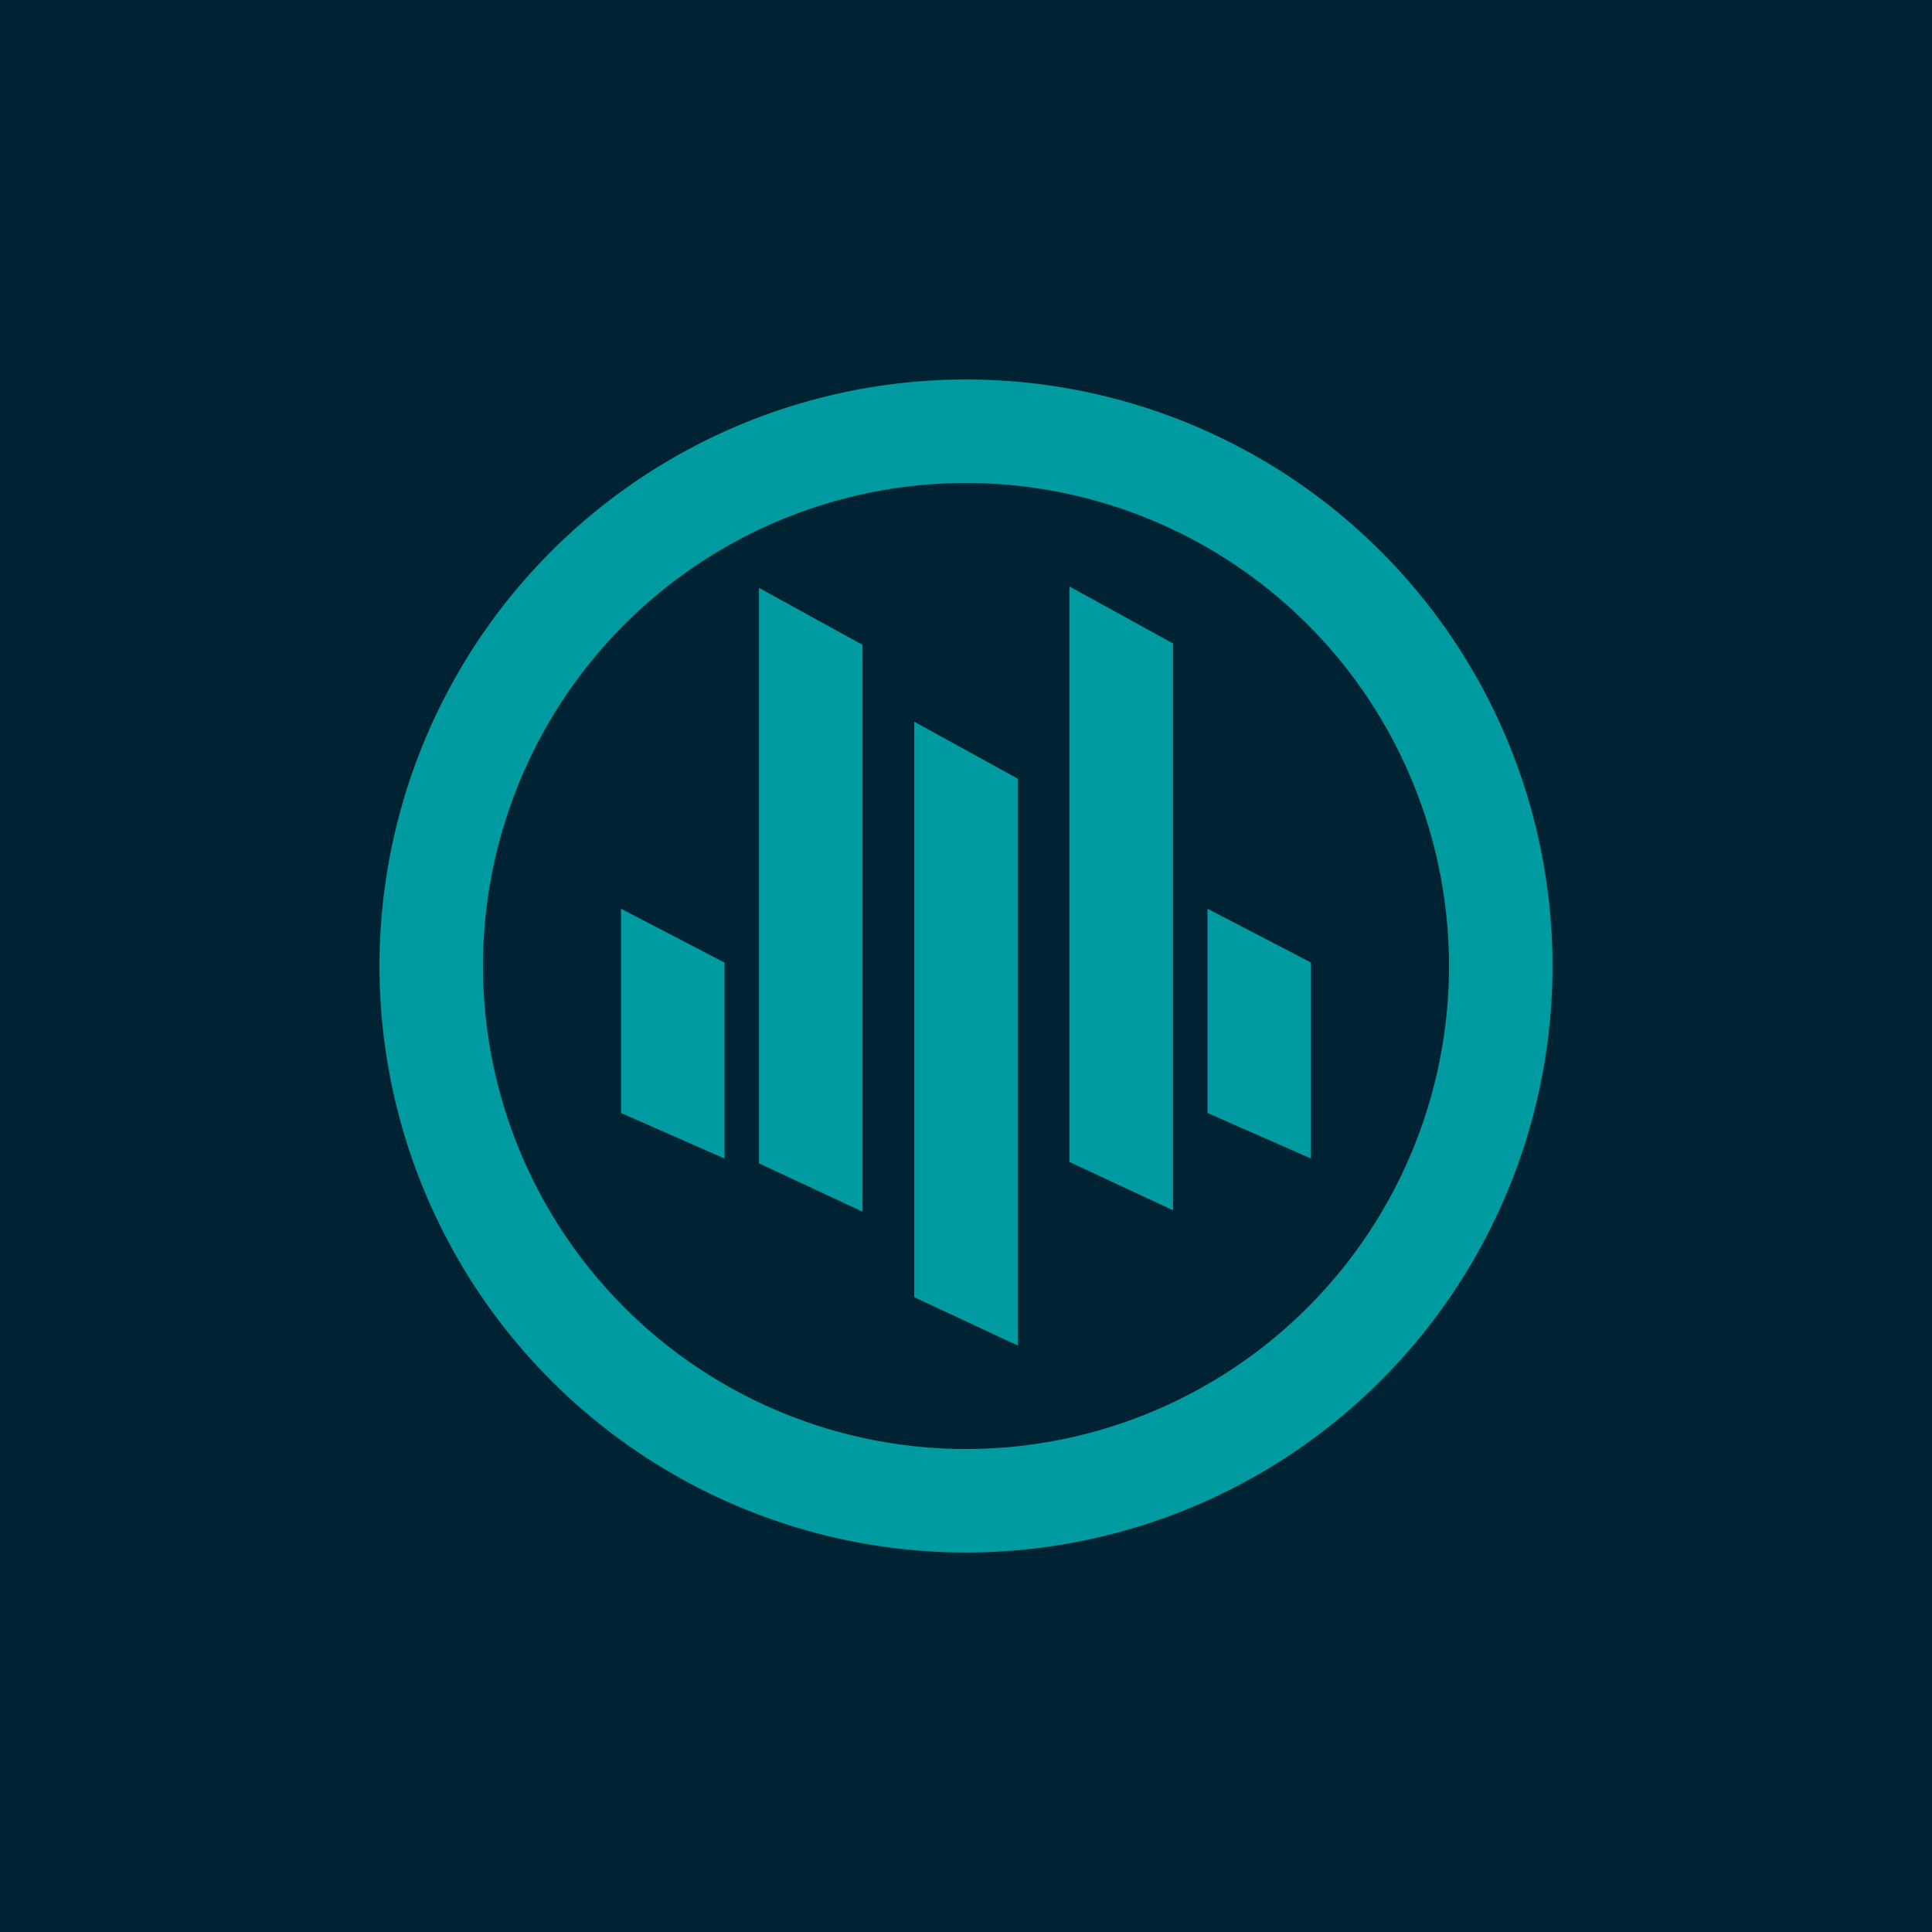 ﻿<?xml version="1.0" standalone="no"?>
<!DOCTYPE svg PUBLIC "-//W3C//DTD SVG 1.1//EN" 
"http://www.w3.org/Graphics/SVG/1.1/DTD/svg11.dtd">
<svg width="56" height="56" viewBox="0 0 56 56" xmlns="http://www.w3.org/2000/svg"><path fill="#002333" d="M0 0h56v56H0z"/><path fill-rule="evenodd" d="M45 28a17 17 0 1 1-34 0 17 17 0 0 1 34 0Zm-3 0a14 14 0 1 1-28 0 14 14 0 0 1 28 0Zm-11 5.68V17l3 1.65v16.43l-3-1.4Zm-9 .05V17.04l3 1.65v16.43l-3-1.4Zm-4-7.4v5.93l3 1.32V27.9l-3-1.56Zm17 0v5.93l3 1.32V27.9l-3-1.56Zm-8.5-5.41V37.6l3 1.4V22.57l-3-1.65Z" fill="#009BA0"/></svg>